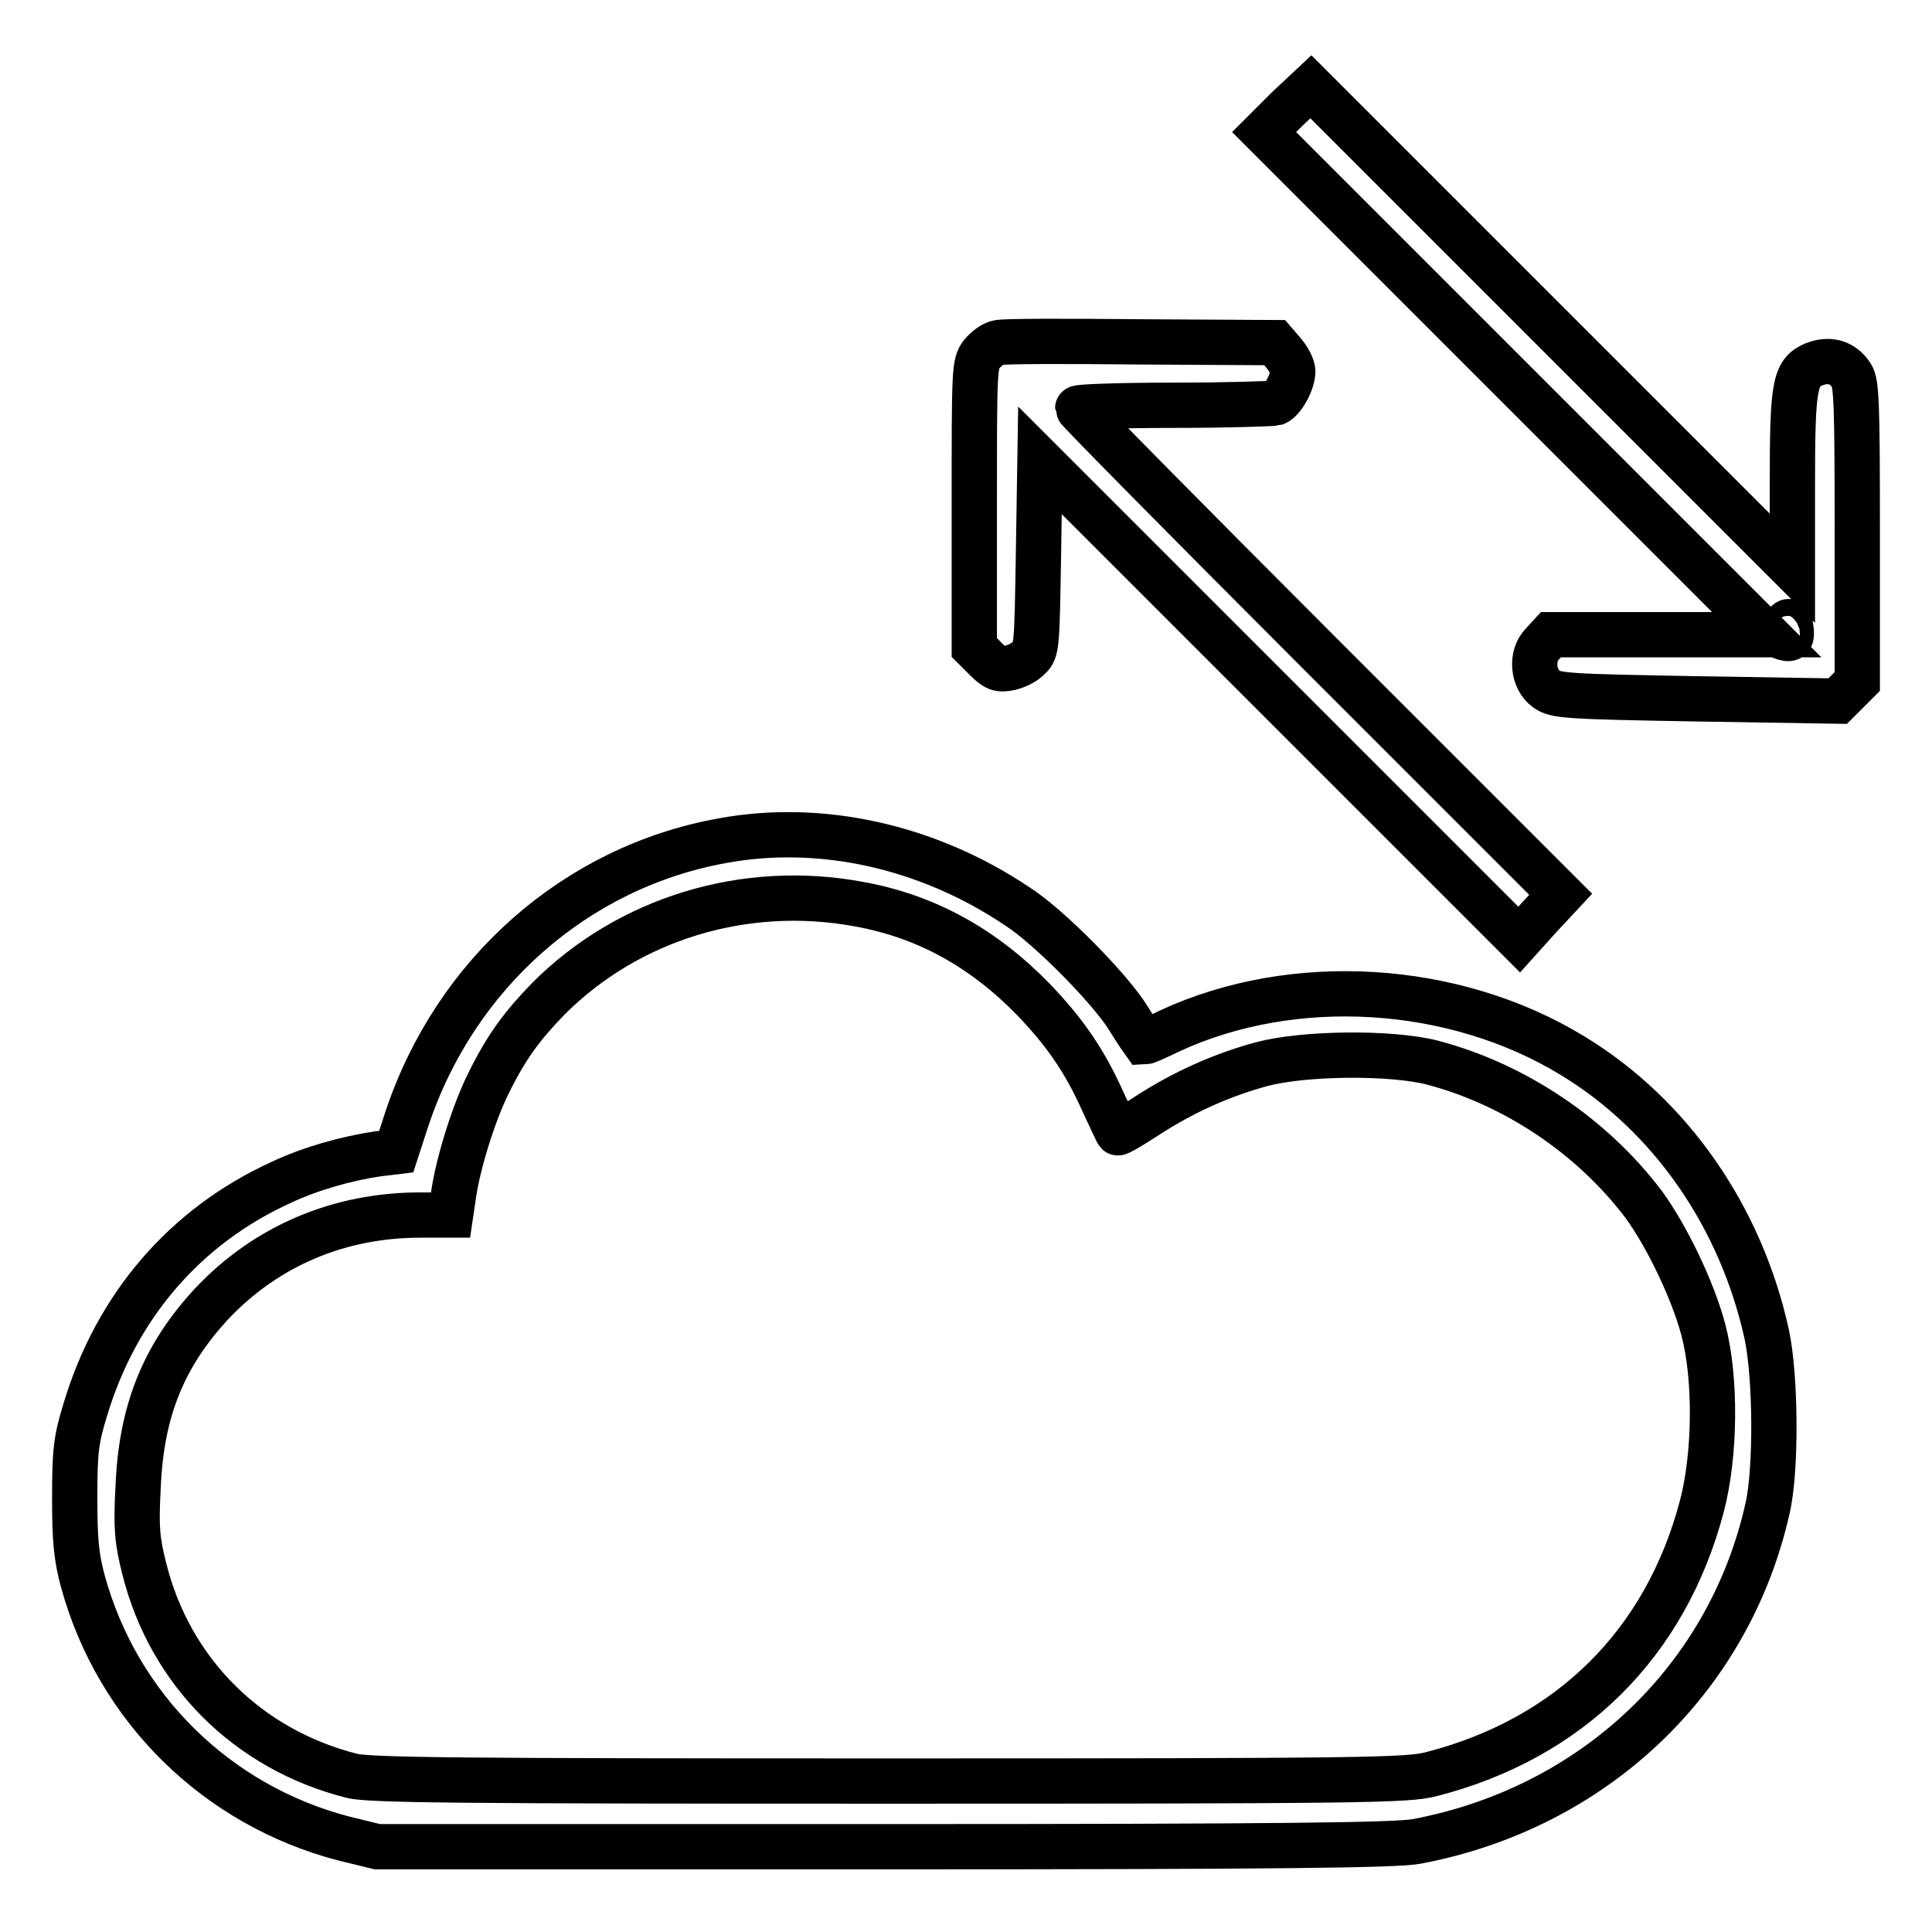 <?xml version="1.0" encoding="utf-8"?>
<!-- Svg Vector Icons : http://www.onlinewebfonts.com/icon -->
<!DOCTYPE svg PUBLIC "-//W3C//DTD SVG 1.1//EN" "http://www.w3.org/Graphics/SVG/1.1/DTD/svg11.dtd">
<svg version="1.1" xmlns="http://www.w3.org/2000/svg" xmlns:xlink="http://www.w3.org/1999/xlink" x="0px" y="0px" viewBox="0 0 256 256" enable-background="new 0 0 256 256" xml:space="preserve">
<g><g><g><path stroke-width="6" fill-opacity="0" stroke="#000000"  d="M170.5,14.5l-3,3l33.3,33.3l33.3,33.3h-14.3h-14.3l-1.1,1.2c-1.6,1.6-1.3,4.7,0.5,6c1.2,0.9,2.8,1,19.9,1.3l18.7,0.3l1.3-1.3l1.3-1.3V70.6c0-17.3-0.1-19.9-0.8-20.9c-1.2-1.8-3-2.2-5-1.4c-2.5,1.1-2.8,2.8-2.8,15.8v11.2l-31.9-31.9l-31.9-31.9L170.5,14.5z M237.2,84.5c-0.1,0.2-0.6,0.1-1.1-0.1c-0.8-0.3-0.8-0.4,0.1-1.3c0.9-1,0.9-1,1.1,0.1C237.4,83.8,237.4,84.4,237.2,84.5z"/><path stroke-width="6" fill-opacity="0" stroke="#000000"  d="M132.3,45.4c-0.7,0.1-1.6,0.8-2.2,1.5c-1,1.3-1,2-1,20.1v18.8l1.5,1.5c1.3,1.3,1.8,1.5,3.2,1.2c0.9-0.2,2.1-0.8,2.6-1.4c1-0.9,1-1.8,1.2-13.5l0.2-12.6l31.8,31.8l31.7,31.7l2.7-3l2.8-3l-32-32c-17.6-17.6-32-32.2-32-32.4c0-0.2,5.7-0.4,12.7-0.4c7,0,13.1-0.2,13.5-0.3c1-0.4,2.3-2.8,2.3-4.2c0-0.6-0.6-1.7-1.2-2.4l-1.2-1.4l-17.7-0.1C141.4,45.2,132.9,45.2,132.3,45.4z"/><path stroke-width="6" fill-opacity="0" stroke="#000000"  d="M95.7,111.4c-19.4,3.5-35.4,17.6-41.8,36.9l-1.4,4.3l-2.5,0.3c-4,0.6-8.8,1.9-12.8,3.8c-12.7,5.8-21.8,16.4-25.9,30.1c-1.2,3.9-1.4,5.4-1.4,11.6c0,5.7,0.2,7.9,1.1,11.2c4.6,16.7,17.7,29.6,34.5,34l4.5,1.1h67.1c52.8,0,67.9-0.2,70.6-0.7c23.4-4.4,41.4-21.4,46.5-44.1c1.2-5.1,1.1-17.5-0.1-23.1c-3.4-15.5-12.7-29-25.7-36.9c-15.7-9.6-37-10.9-53.4-3.3c-1.8,0.9-3.3,1.5-3.4,1.5c0,0-1-1.4-2.1-3.2c-2.4-3.9-10.6-12.2-14.7-14.8C122.9,112.1,108.7,109,95.7,111.4z M113.8,119.8c8.9,1.6,16.5,5.8,23.2,12.7c4.1,4.3,6.7,8,9.2,13.6c1,2.1,1.8,3.9,1.9,4c0.1,0.1,1.8-0.9,3.8-2.2c4.9-3.2,10.1-5.5,15.3-6.9c5.7-1.5,17.1-1.6,22.6-0.2c11,2.9,21.2,9.8,28,18.8c3,4.1,6.5,11.3,7.9,16.6c1.7,6.4,1.6,16.6-0.2,23.4c-4.8,18.2-17.5,30.8-35.9,35.5c-3.2,0.8-8.6,0.9-71.8,0.9c-56.4,0-68.9-0.1-71.2-0.7c-13.8-3.5-24.1-13.8-27.5-27.5c-0.9-3.6-1.1-5.3-0.8-10.7c0.4-10.2,3.4-17.5,9.8-24.4c7.2-7.6,16.8-11.7,27.6-11.7h4l0.4-2.7c0.6-4.2,2.7-10.9,4.6-14.7c2.4-4.9,4.5-7.7,8-11.3C83.3,121.7,98.7,117,113.8,119.8z"/></g></g></g>
</svg>